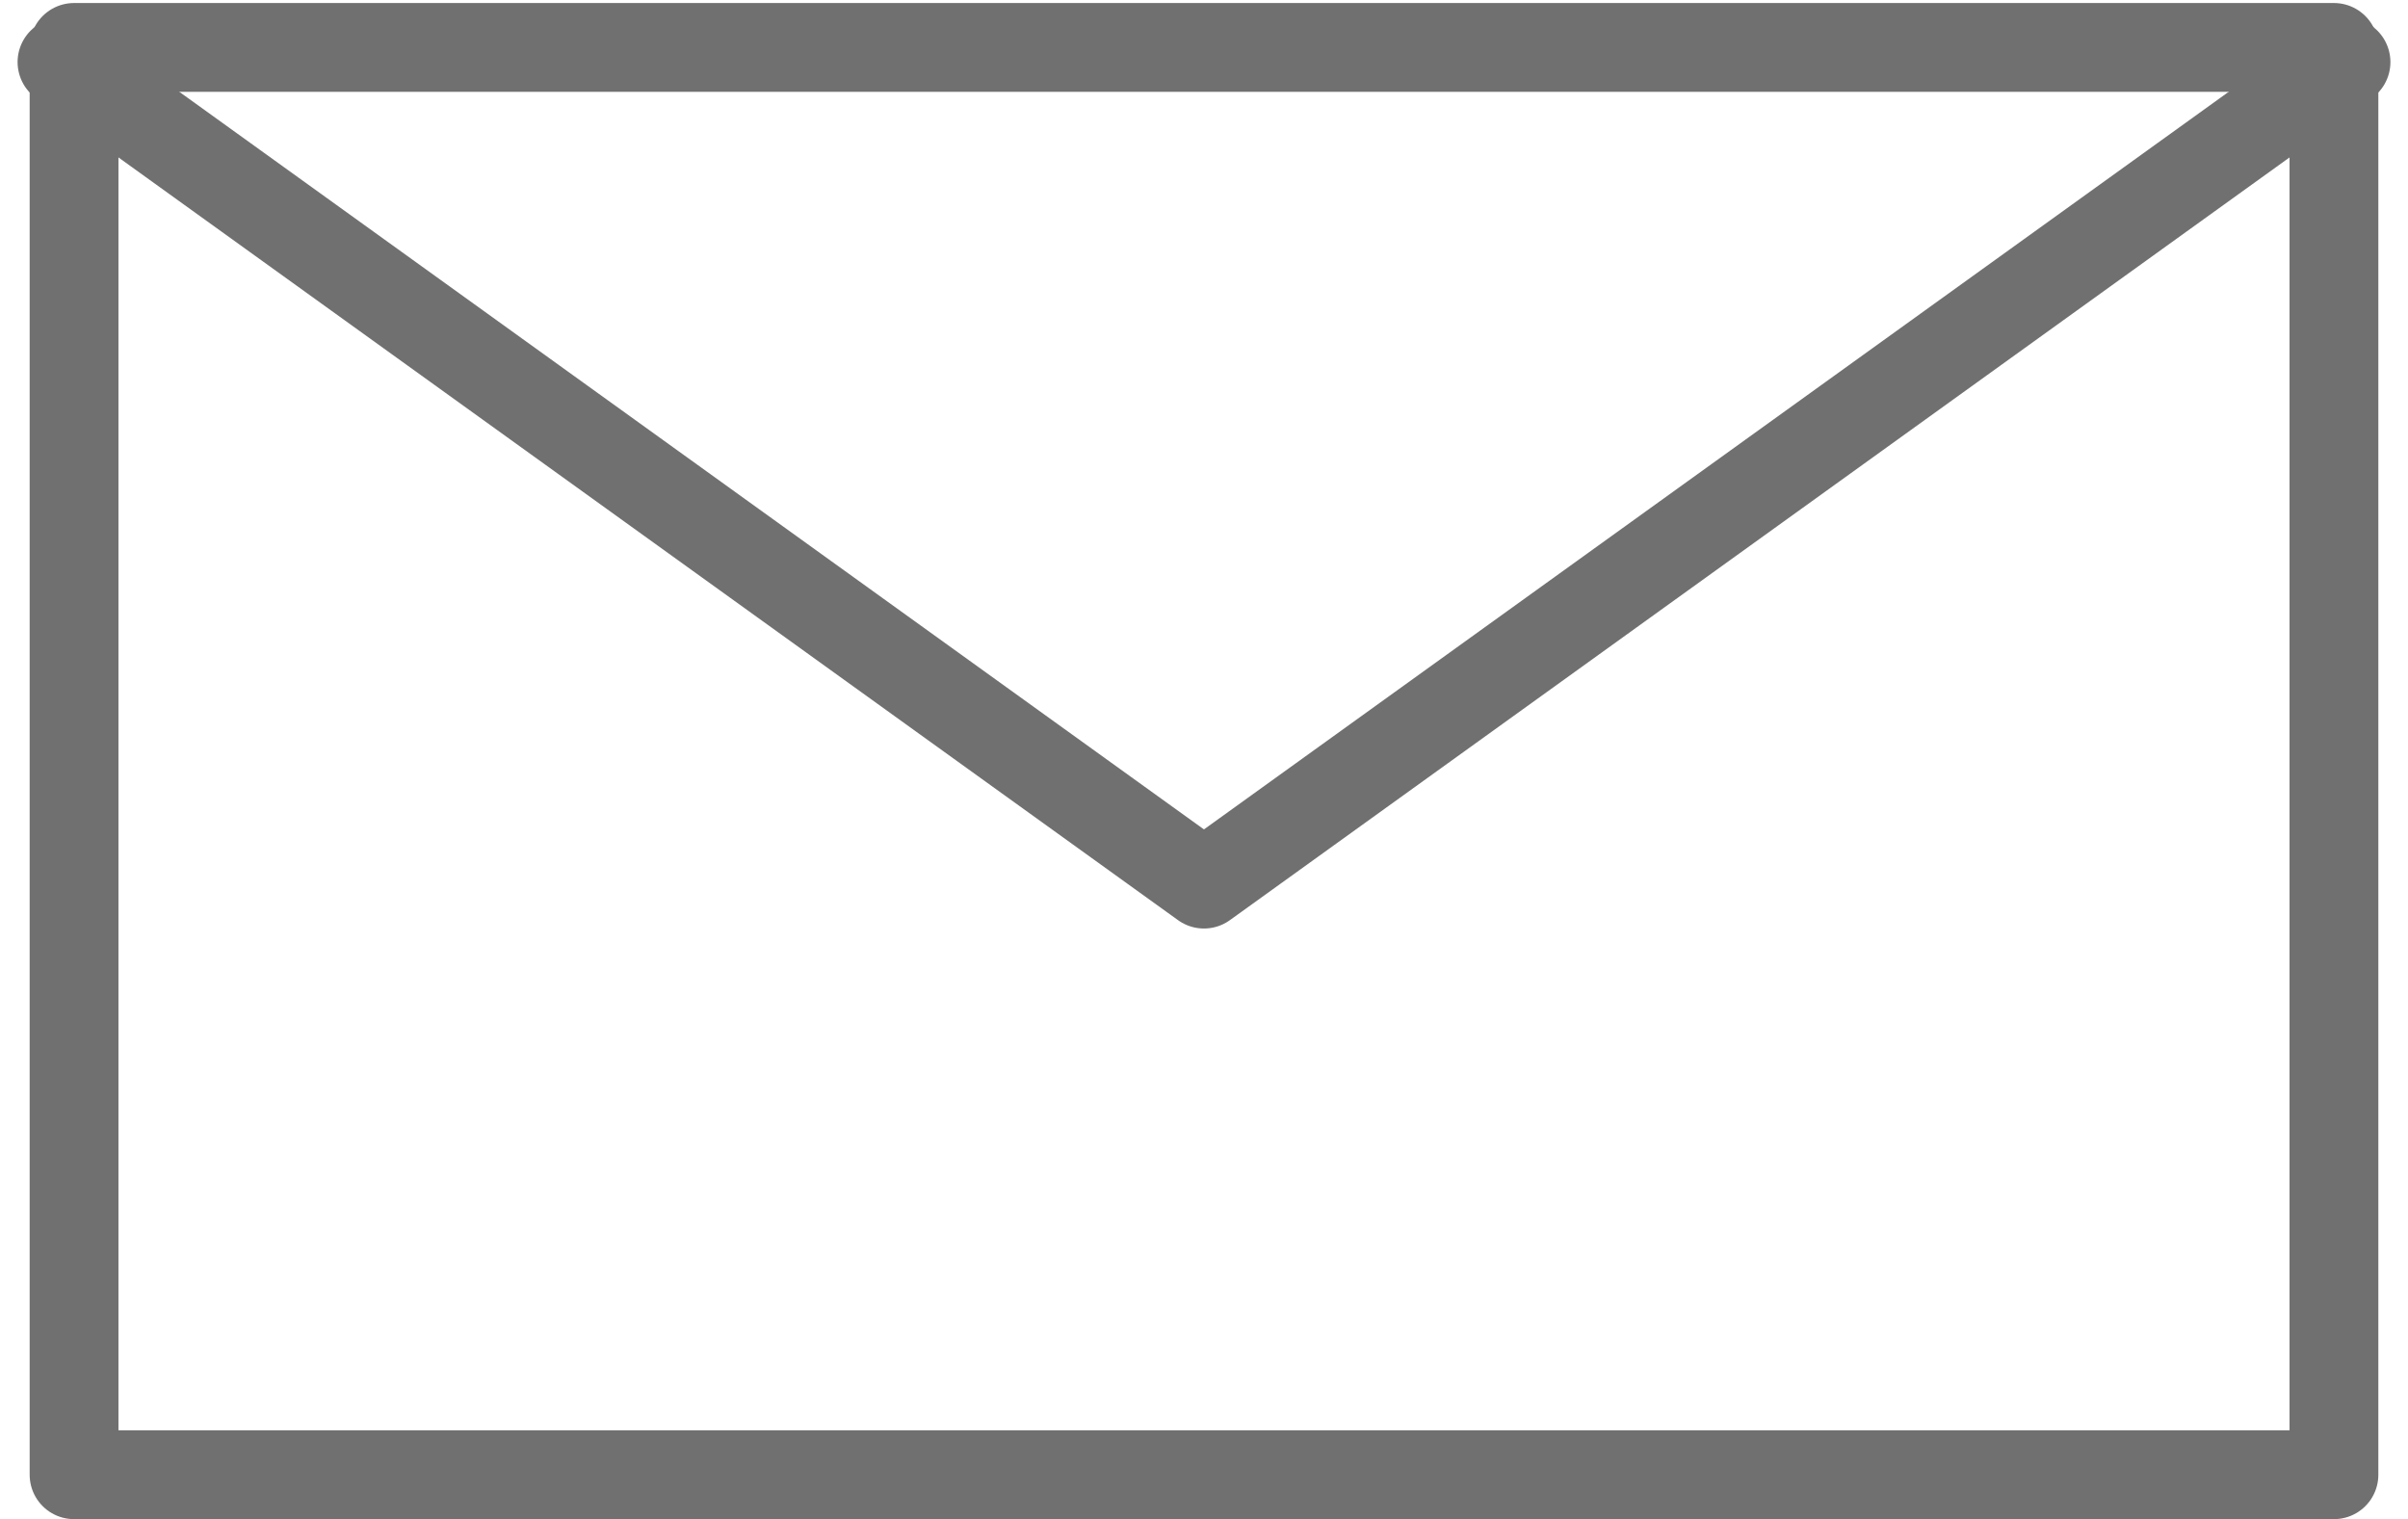 <svg xmlns="http://www.w3.org/2000/svg" width="27.117" height="17.106" viewBox="0 0 27.117 17.106">
  <g id="グループ_214017" data-name="グループ 214017" transform="translate(-766.779 -10899.987)">
    <rect id="長方形_44396" data-name="長方形 44396" width="25.449" height="16.073" transform="translate(767.613 10900.521)" fill="none" stroke="#707070" stroke-linecap="round" stroke-linejoin="round" stroke-width="1"/>
    <path id="パス_202155" data-name="パス 202155" d="M194,8404.266l12.86,9.257,12.861-9.257" transform="translate(573.477 2496.42)" fill="none" stroke="#707070" stroke-linecap="round" stroke-linejoin="round" stroke-width="1"/>
  </g>
</svg>

